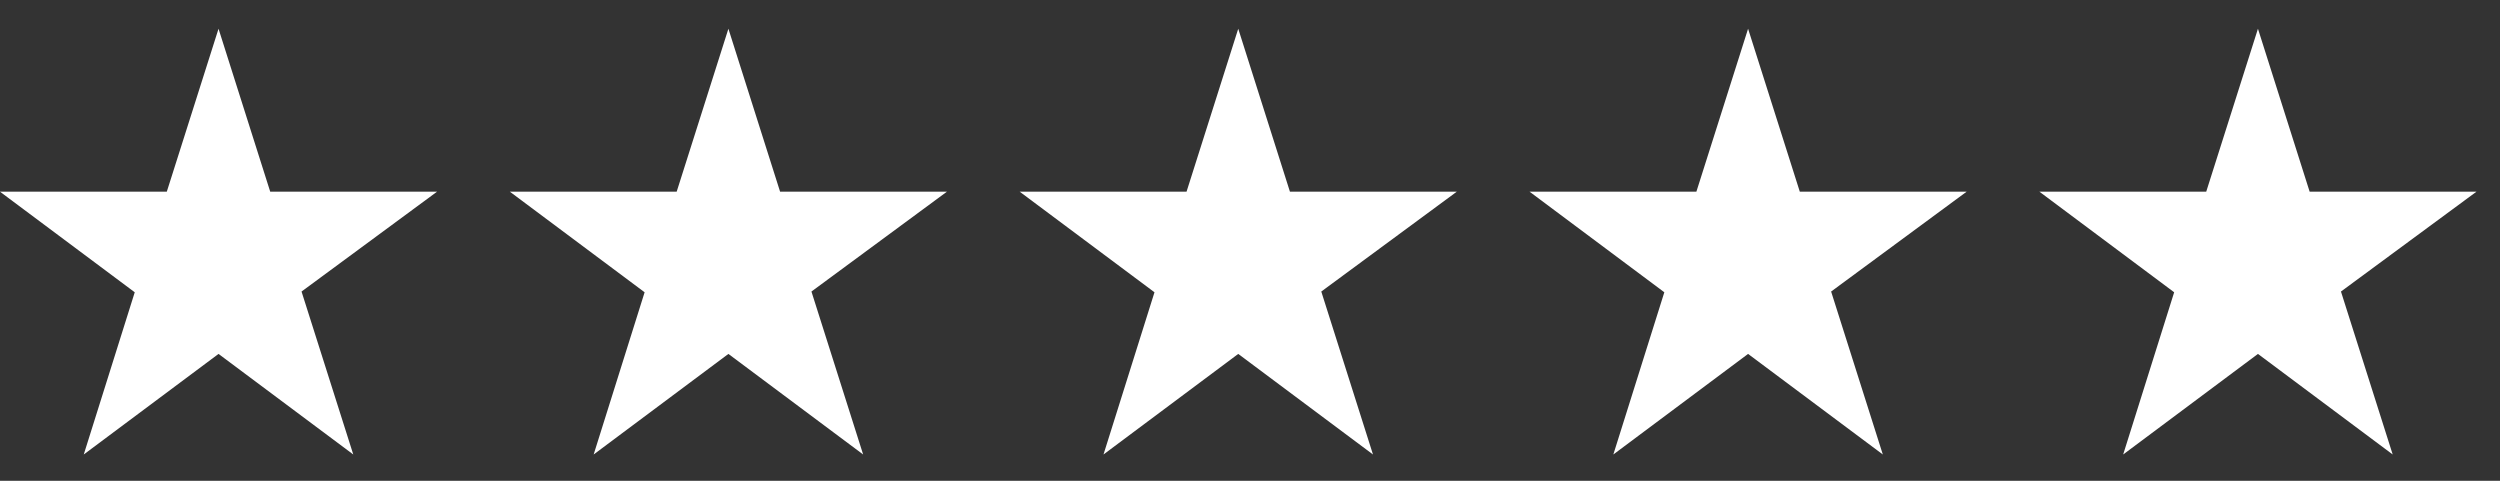 <svg width="78" height="15" viewBox="0 0 78 15" fill="none" xmlns="http://www.w3.org/2000/svg">
<rect x="0" y="0" width="78" height="15" fill="#333333" stroke="none"/>
<path d="M13.635 5.981H8.431L6.818 0.897L5.204 5.981H0L4.204 9.119L2.613 14.18L6.818 11.042L11.022 14.18L9.408 9.096L13.635 5.981Z" fill="white"/>
<path d="M29.543 5.981H24.339L22.726 0.897L21.112 5.981H15.908L20.112 9.119L18.522 14.18L22.726 11.042L26.93 14.18L25.317 9.096L29.543 5.981Z" fill="white"/>
<path d="M45.451 5.981H40.246L38.633 0.897L37.02 5.981H31.815L36.02 9.119L34.429 14.18L38.633 11.042L42.837 14.18L41.224 9.096L45.451 5.981Z" fill="white"/>
<path d="M61.358 5.981H56.154L54.54 0.897L52.927 5.981H47.723L51.927 9.119L50.336 14.18L54.54 11.042L58.744 14.18L57.131 9.096L61.358 5.981Z" fill="white"/>
<path d="M77.265 5.981H72.061L70.448 0.897L68.834 5.981H63.63L67.834 9.119L66.243 14.18L70.448 11.042L74.652 14.18L73.038 9.096L77.265 5.981Z" fill="white"/>
</svg>
